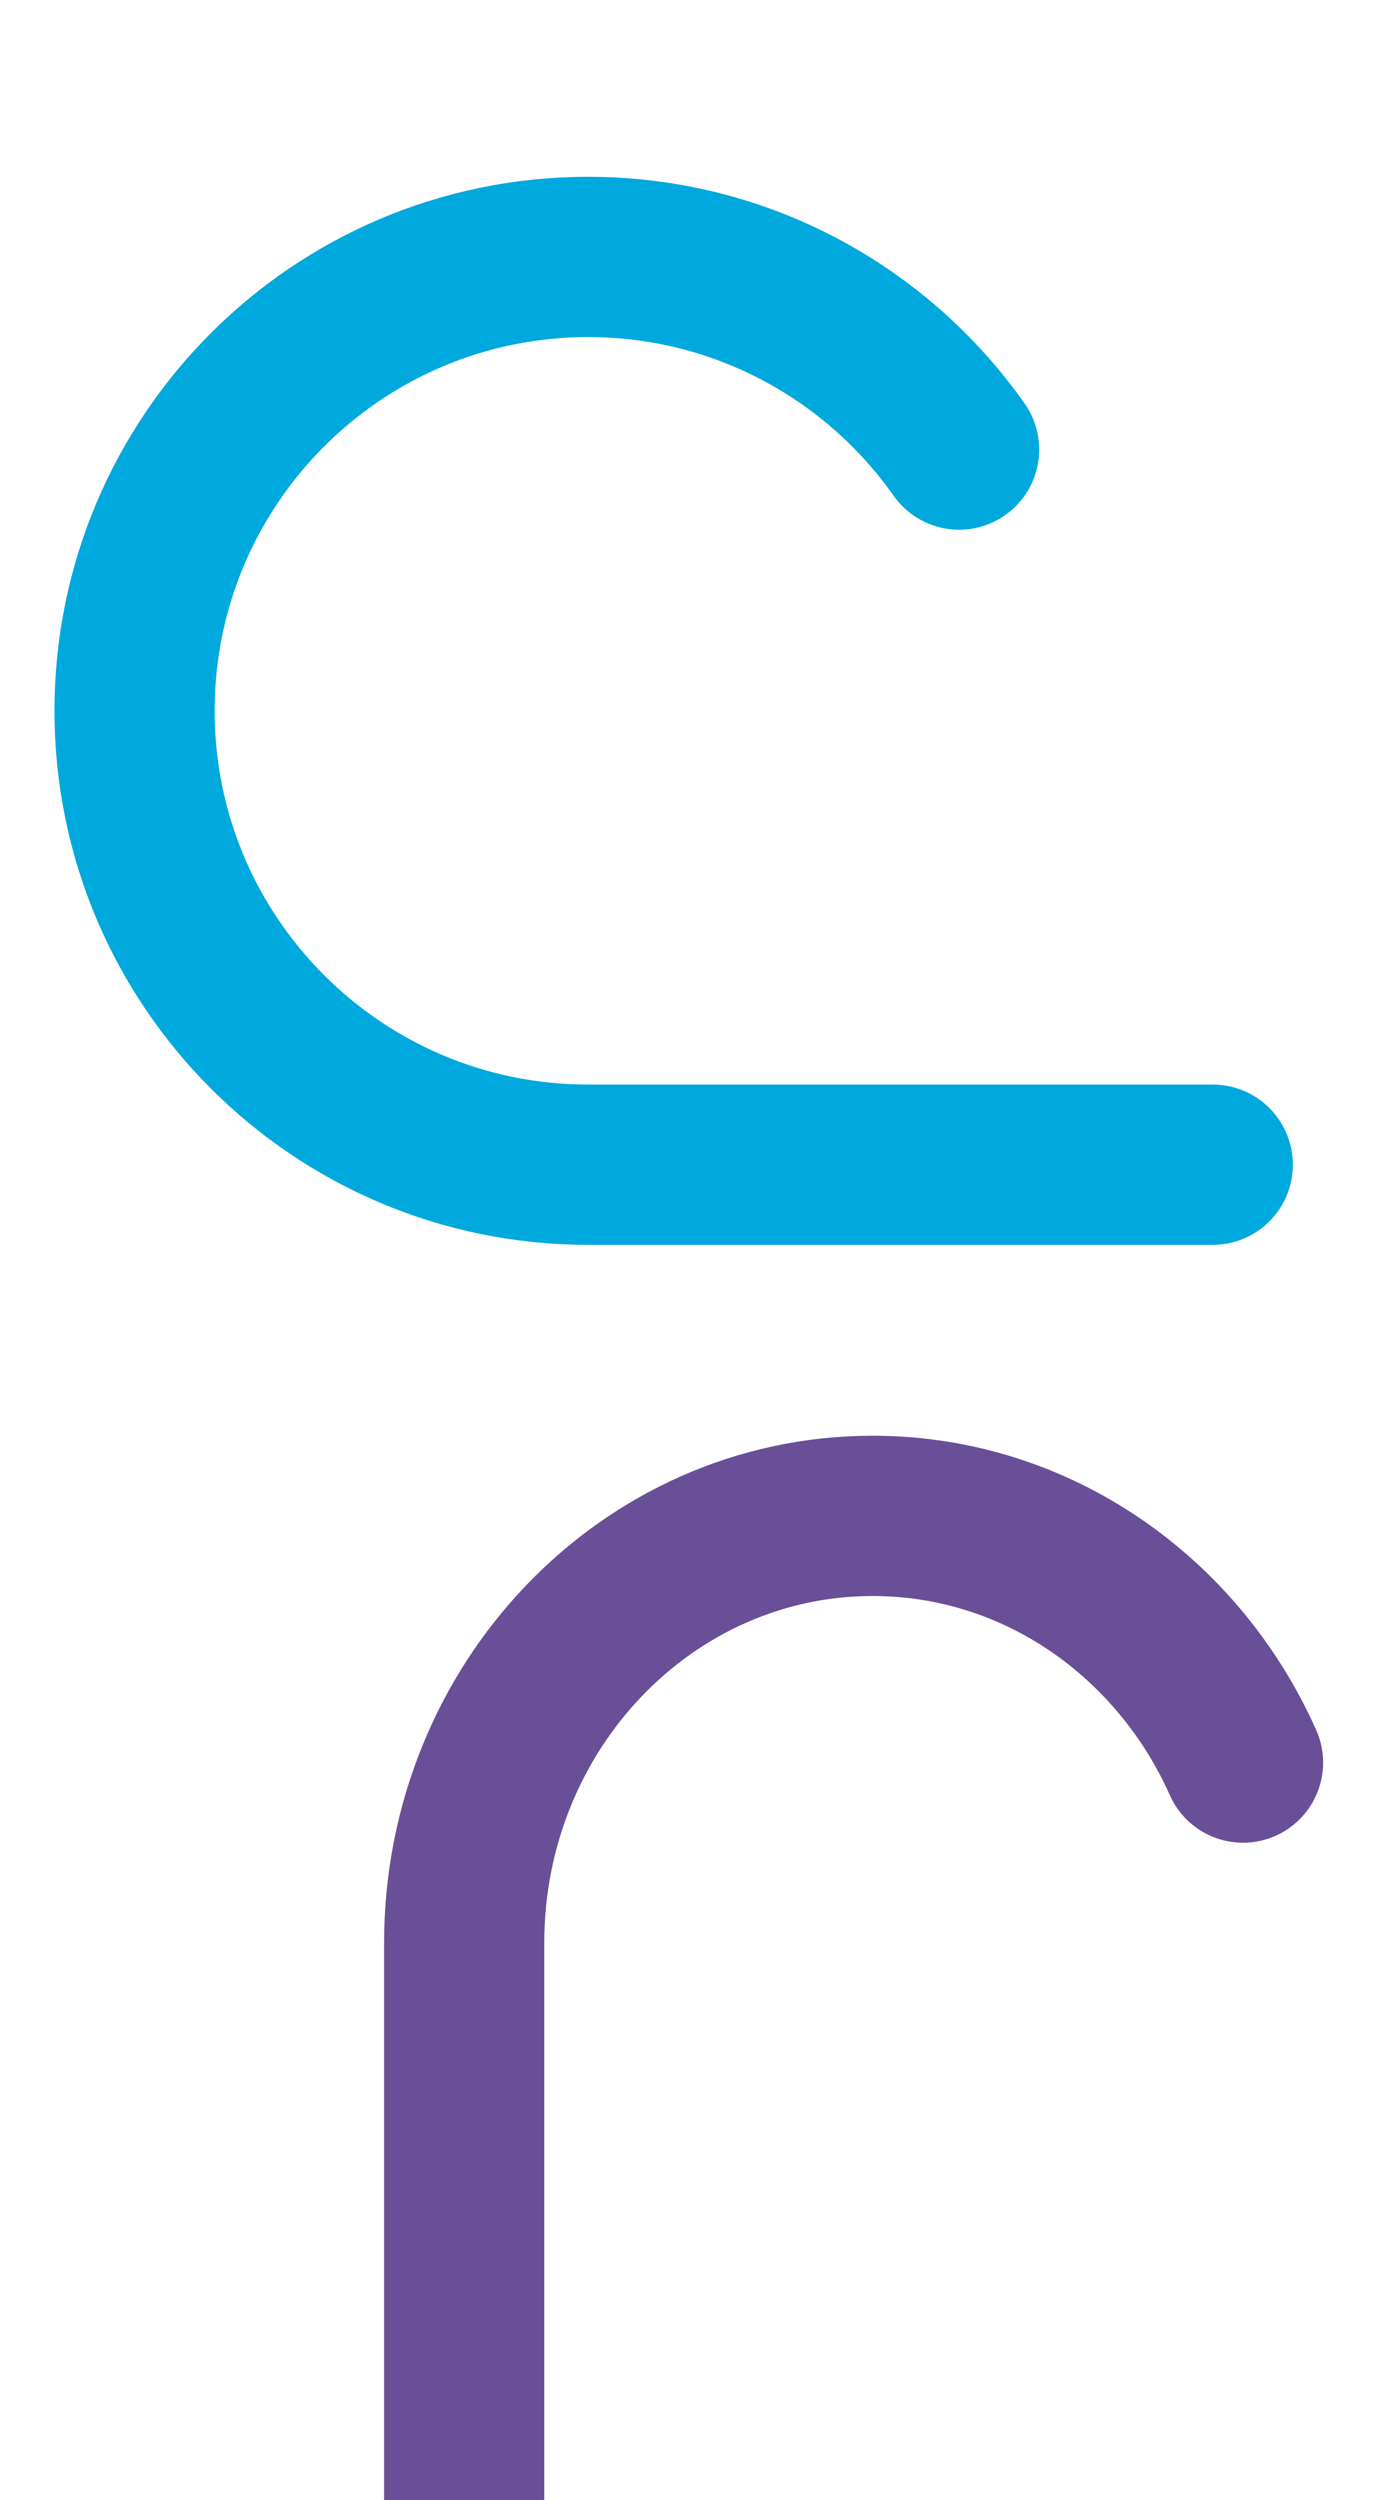 <?xml version="1.0" encoding="UTF-8"?><svg id="b" xmlns="http://www.w3.org/2000/svg" viewBox="0 0 600 1091.82"><defs><style>.c{stroke:#00a9dd;}.c,.d{fill:none;stroke-linecap:round;stroke-linejoin:round;stroke-width:70px;}.d{stroke:#694f97;}</style></defs><path class="c" d="M529.97,508.63h-272.96c-109.47,0-198.21-88.74-198.21-198.21s88.74-198.21,198.21-198.21c67,0,126.23,33.24,162.11,84.12"/><path class="d" d="M543.2,769.73c-28.41-63.64-90.2-107.74-161.85-107.74-98.58,0-178.5,83.48-178.5,186.47v298.52"/></svg>